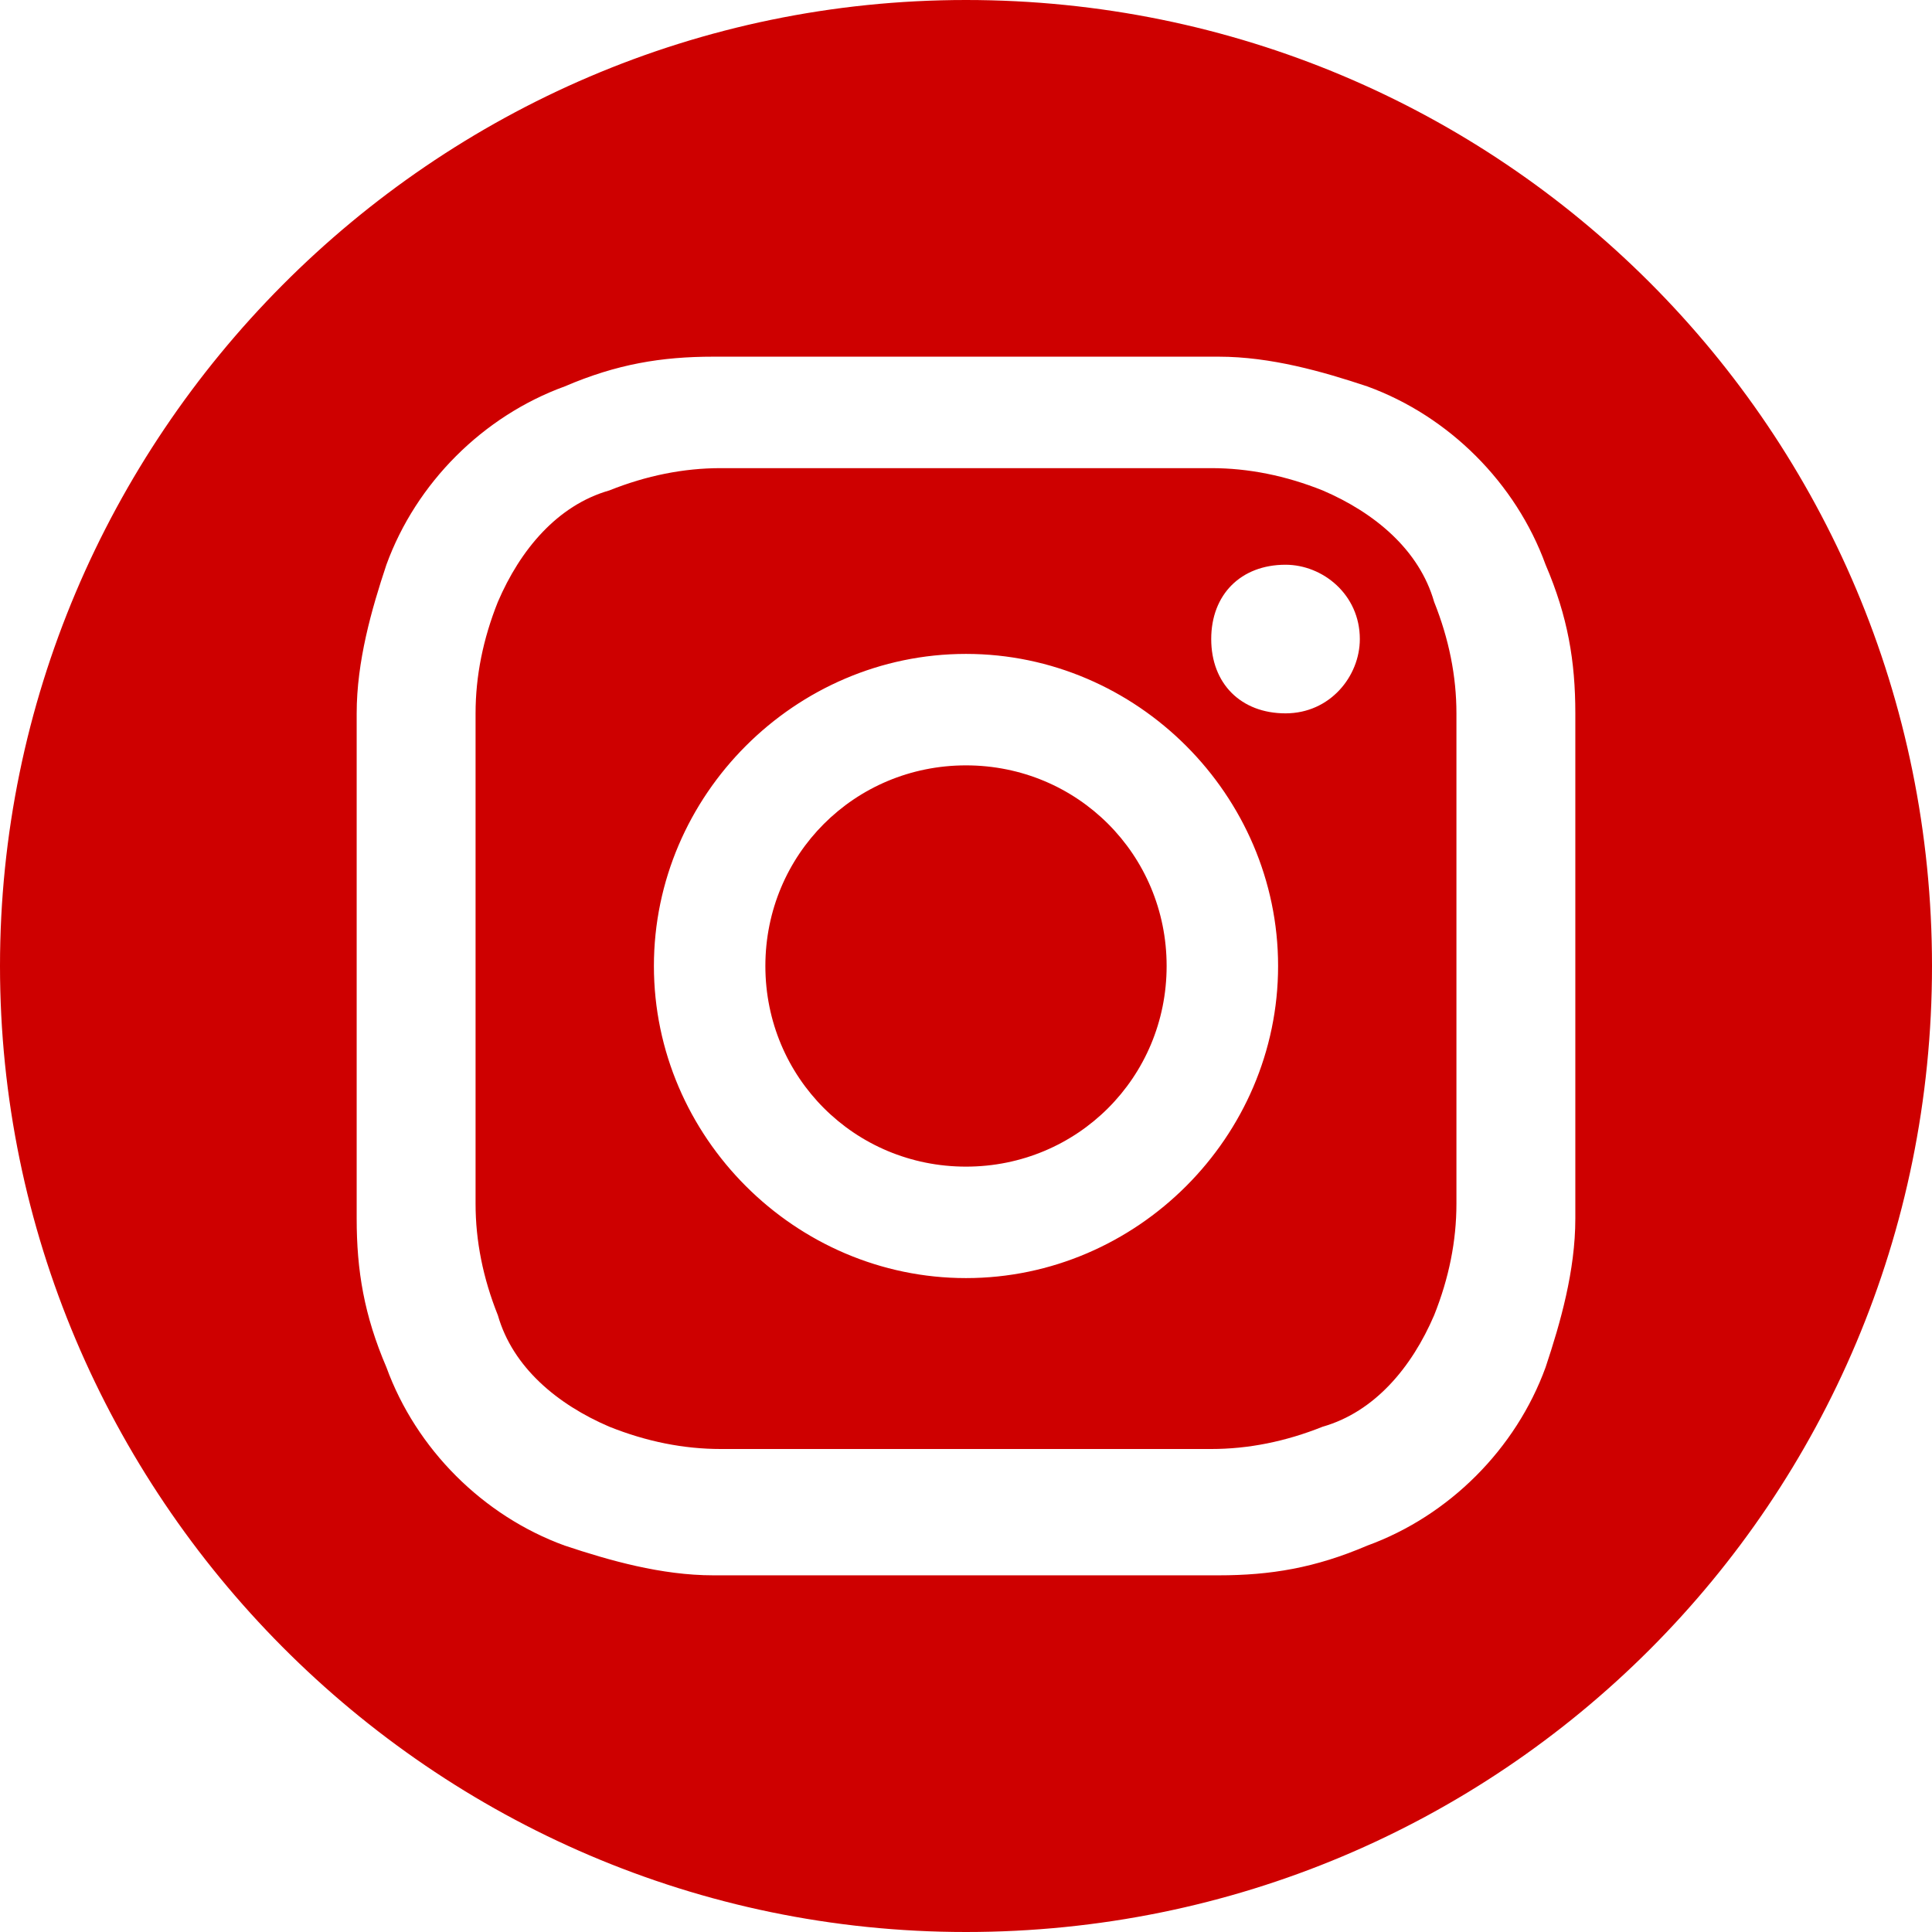 <?xml version="1.0" encoding="UTF-8"?>
<svg id="Ebene_2" data-name="Ebene 2" xmlns="http://www.w3.org/2000/svg" viewBox="0 0 26 26">
  <g id="Ebene_1-2" data-name="Ebene 1">
    <path id="insta_icon" data-name="insta icon" d="M13,0c7.2,0,13,5.8,13,13s-5.8,13-13,13S0,20.1,0,13,5.8,0,13,0ZM13,4.8h-3.4c-.7,0-1.3.1-2,.4-1.1.4-2,1.3-2.4,2.4-.2.6-.4,1.3-.4,2v6.8c0,.7.1,1.3.4,2,.4,1.1,1.3,2,2.4,2.4.6.2,1.3.4,2,.4h6.8c.7,0,1.3-.1,2-.4,1.1-.4,2-1.3,2.4-2.4.2-.6.4-1.3.4-2v-6.8c0-.7-.1-1.3-.4-2-.4-1.1-1.3-2-2.4-2.4-.6-.2-1.3-.4-2-.4-.9,0-1.1,0-3.4,0ZM13,6.3h3.3c.5,0,1,.1,1.5.3.7.3,1.3.8,1.5,1.5.2.5.3,1,.3,1.5v6.6c0,.5-.1,1-.3,1.5-.3.7-.8,1.3-1.5,1.5-.5.2-1,.3-1.5.3h-6.6c-.5,0-1-.1-1.5-.3-.7-.3-1.3-.8-1.5-1.5-.2-.5-.3-1-.3-1.5v-6.6c0-.5.1-1,.3-1.5.3-.7.8-1.3,1.5-1.5.5-.2,1-.3,1.5-.3.9,0,1.1,0,3.3,0ZM13,8.8c-2.3,0-4.2,1.9-4.2,4.2s1.9,4.2,4.2,4.2,4.2-1.9,4.2-4.2-1.9-4.2-4.2-4.2h0ZM13,15.7c-1.5,0-2.7-1.2-2.7-2.7s1.2-2.7,2.7-2.7,2.7,1.2,2.7,2.7-1.2,2.7-2.7,2.7h0ZM18.3,8.6c0,.5-.4,1-1,1s-1-.4-1-1,.4-1,1-1c.5,0,1,.4,1,1h0Z" style="fill: #ce0000; fill-rule: evenodd;"/>
  </g>
</svg>